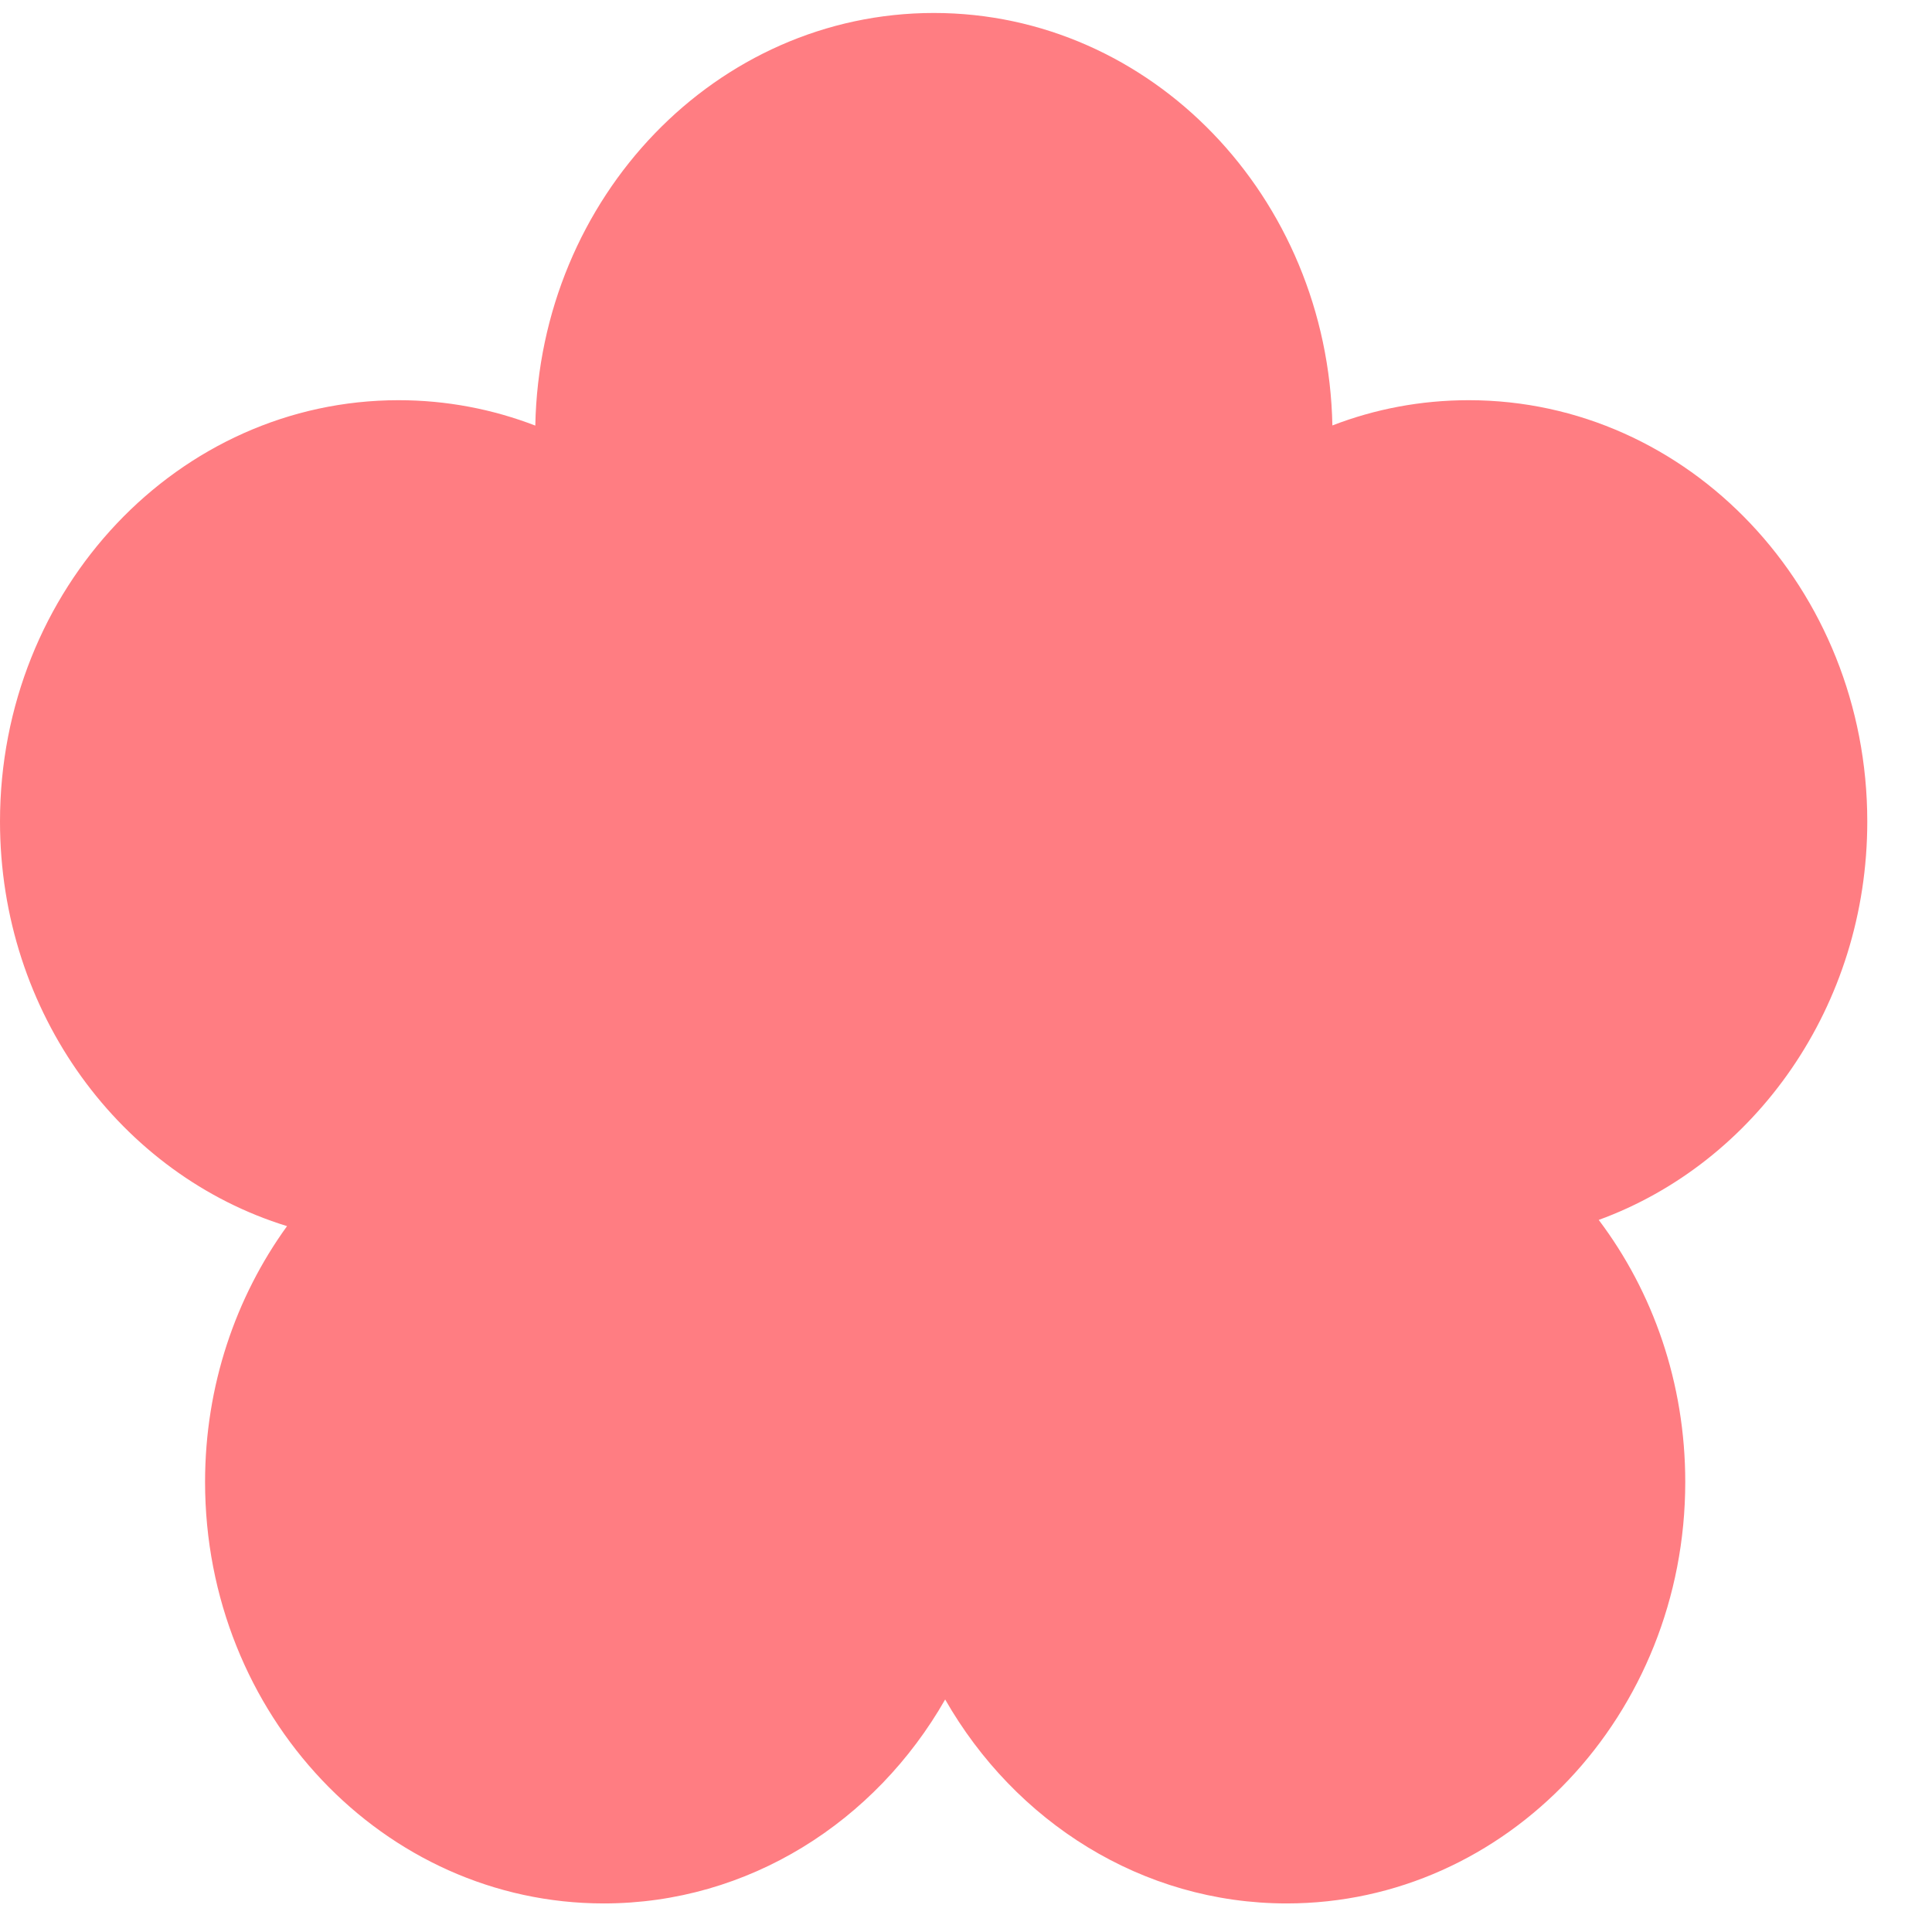 <?xml version="1.0" encoding="UTF-8"?> <svg xmlns="http://www.w3.org/2000/svg" width="14" height="14" viewBox="0 0 14 14" fill="none"><path fill-rule="evenodd" clip-rule="evenodd" d="M6.767 0.094C8.342 0.094 9.622 1.426 9.655 3.083C9.963 2.964 10.296 2.9 10.643 2.9C12.238 2.9 13.531 4.267 13.531 5.953C13.531 7.29 12.718 8.427 11.585 8.84C11.978 9.361 12.212 10.021 12.212 10.739C12.212 12.425 10.919 13.793 9.324 13.793C8.274 13.793 7.355 13.2 6.849 12.315C6.344 13.2 5.425 13.793 4.375 13.793C2.78 13.793 1.486 12.425 1.486 10.739C1.486 10.042 1.708 9.399 2.08 8.885C0.878 8.515 0 7.343 0 5.953C0 4.267 1.293 2.9 2.888 2.9C3.236 2.9 3.57 2.965 3.879 3.084C3.911 1.427 5.192 0.094 6.767 0.094Z" fill="#FF7D82"></path></svg> 